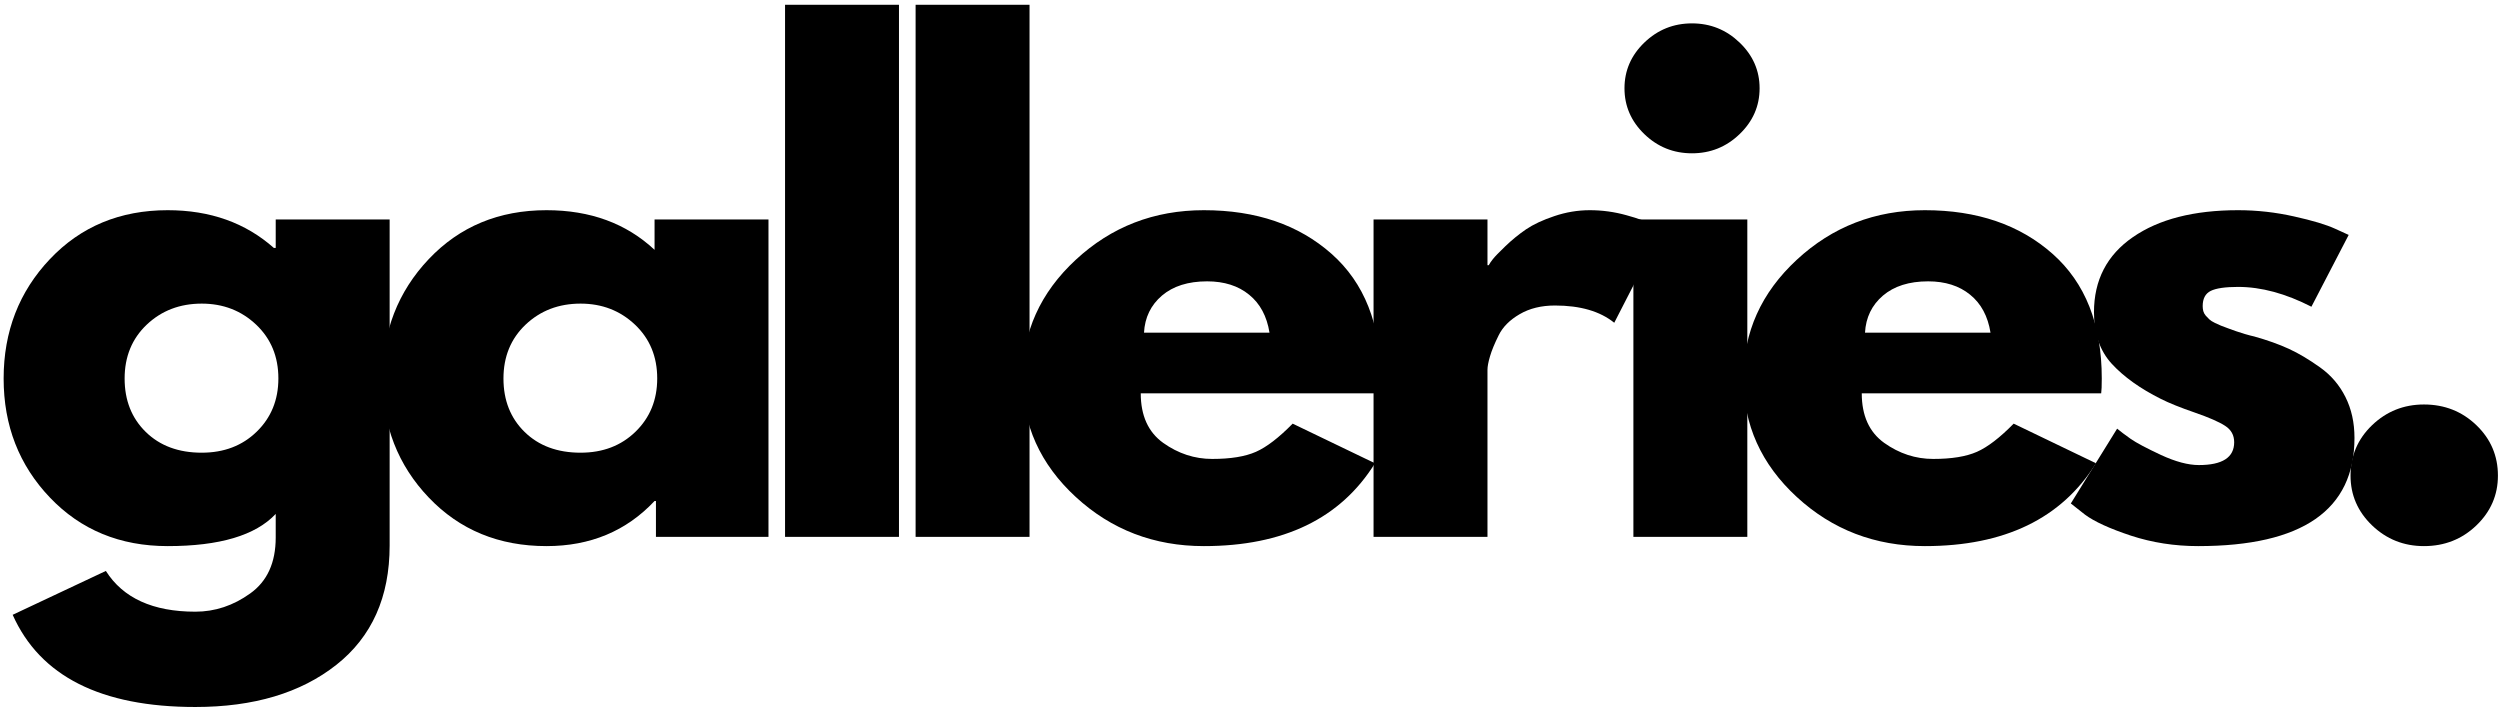 <svg width="305" height="87" viewBox="0 0 305 87" fill="none" xmlns="http://www.w3.org/2000/svg">
<path d="M1.545 75.006L12.915 69.654C15.013 72.969 18.654 74.626 23.834 74.626C26.235 74.626 28.467 73.882 30.529 72.398C32.598 70.921 33.637 68.649 33.637 65.579V62.7C31.179 65.318 26.786 66.625 20.458 66.625C14.646 66.625 9.857 64.652 6.093 60.703C2.325 56.757 0.443 51.915 0.443 46.182C0.443 40.444 2.325 35.584 6.093 31.608C9.857 27.634 14.646 25.644 20.458 25.644C25.635 25.644 29.953 27.179 33.411 30.249H33.637V26.772H47.536V66.557C47.536 72.84 45.364 77.696 41.024 81.119C36.681 84.542 30.953 86.253 23.834 86.253C12.315 86.253 4.885 82.504 1.545 75.006ZM17.901 39.608C16.1 41.32 15.204 43.513 15.204 46.182C15.204 48.845 16.065 51.018 17.788 52.702C19.512 54.387 21.786 55.229 24.611 55.229C27.33 55.229 29.569 54.373 31.32 52.662C33.079 50.95 33.962 48.787 33.962 46.169C33.962 43.507 33.057 41.32 31.25 39.608C29.442 37.897 27.227 37.041 24.611 37.041C21.945 37.041 19.709 37.897 17.901 39.608Z" fill="black"/>
<path d="M52.312 60.703C48.544 56.757 46.662 51.915 46.662 46.182C46.662 40.444 48.544 35.584 52.312 31.608C56.076 27.634 60.864 25.644 66.677 25.644C72.016 25.644 76.409 27.258 79.856 30.48V26.772H93.754V65.498H80.025V61.124H79.856C76.409 64.792 72.016 66.625 66.677 66.625C60.864 66.625 56.076 64.652 52.312 60.703ZM64.12 39.608C62.319 41.32 61.422 43.513 61.422 46.182C61.422 48.845 62.284 51.018 64.007 52.702C65.731 54.387 68.005 55.229 70.83 55.229C73.549 55.229 75.787 54.373 77.539 52.662C79.298 50.95 80.18 48.787 80.18 46.169C80.18 43.507 79.276 41.32 77.468 39.608C75.66 37.897 73.446 37.041 70.83 37.041C68.163 37.041 65.928 37.897 64.12 39.608Z" fill="black"/>
<path d="M95.776 65.498V0.583H109.675V65.498H95.776Z" fill="black"/>
<path d="M111.704 65.498V0.583H125.603V65.498H111.704Z" fill="black"/>
<path d="M168.383 47.989H139.172C139.172 50.706 140.083 52.723 141.913 54.034C143.749 55.338 145.74 55.99 147.887 55.99C150.137 55.99 151.917 55.701 153.227 55.12C154.533 54.543 156.027 53.395 157.704 51.684L167.747 56.519C163.556 63.257 156.596 66.625 146.87 66.625C140.797 66.625 135.588 64.629 131.248 60.635C126.905 56.635 124.737 51.816 124.737 46.182C124.737 40.542 126.905 35.71 131.248 31.689C135.588 27.662 140.797 25.644 146.87 25.644C153.255 25.644 158.446 27.421 162.45 30.969C166.451 34.511 168.453 39.578 168.453 46.169C168.453 47.075 168.429 47.683 168.383 47.989ZM139.568 40.586H154.879C154.558 38.576 153.728 37.034 152.393 35.954C151.066 34.867 149.356 34.324 147.266 34.324C144.957 34.324 143.12 34.905 141.757 36.063C140.401 37.224 139.67 38.732 139.568 40.586Z" fill="black"/>
<path d="M167.573 65.498V26.772H181.472V32.355H181.627C181.73 32.158 181.899 31.906 182.136 31.608C182.369 31.309 182.878 30.786 183.661 30.032C184.452 29.271 185.289 28.589 186.176 27.981C187.069 27.376 188.224 26.836 189.636 26.364C191.049 25.886 192.49 25.644 193.959 25.644C195.474 25.644 196.96 25.848 198.422 26.256C199.891 26.656 200.965 27.054 201.643 27.451L202.744 28.062L196.939 39.377C195.205 37.975 192.793 37.272 189.707 37.272C188.04 37.272 186.603 37.625 185.399 38.331C184.191 39.031 183.34 39.887 182.842 40.898C182.341 41.904 181.988 42.759 181.783 43.466C181.575 44.165 181.472 44.715 181.472 45.123V65.498H167.573Z" fill="black"/>
<path d="M200.616 5.188C202.233 3.633 204.169 2.852 206.422 2.852C208.671 2.852 210.606 3.633 212.227 5.188C213.855 6.747 214.671 8.608 214.671 10.771C214.671 12.937 213.855 14.802 212.227 16.367C210.606 17.926 208.671 18.703 206.422 18.703C204.169 18.703 202.233 17.926 200.616 16.367C198.995 14.802 198.187 12.937 198.187 10.771C198.187 8.608 198.995 6.747 200.616 5.188ZM199.274 26.772V65.498H213.173V26.772H199.274Z" fill="black"/>
<path d="M256.345 47.989H227.135C227.135 50.706 228.046 52.723 229.875 54.034C231.711 55.338 233.703 55.99 235.85 55.99C238.099 55.99 239.879 55.701 241.189 55.12C242.496 54.543 243.99 53.395 245.667 51.684L255.71 56.519C251.518 63.257 244.558 66.625 234.833 66.625C228.759 66.625 223.551 64.629 219.211 60.635C214.867 56.635 212.699 51.816 212.699 46.182C212.699 40.542 214.867 35.71 219.211 31.689C223.551 27.662 228.759 25.644 234.833 25.644C241.217 25.644 246.408 27.421 250.413 30.969C254.414 34.511 256.416 39.578 256.416 46.169C256.416 47.075 256.391 47.683 256.345 47.989ZM227.53 40.586H242.842C242.521 38.576 241.691 37.034 240.356 35.954C239.028 34.867 237.319 34.324 235.228 34.324C232.919 34.324 231.083 34.905 229.72 36.063C228.364 37.224 227.633 38.732 227.53 40.586Z" fill="black"/>
<path d="M273.051 25.644C275.346 25.644 277.62 25.899 279.873 26.405C282.122 26.904 283.8 27.407 284.901 27.913L286.54 28.66L281.992 37.421C278.856 35.812 275.876 35.003 273.051 35.003C271.476 35.003 270.36 35.166 269.703 35.492C269.053 35.818 268.728 36.436 268.728 37.34C268.728 37.54 268.749 37.744 268.799 37.951C268.855 38.151 268.958 38.342 269.11 38.521C269.269 38.695 269.413 38.844 269.548 38.97C269.678 39.099 269.901 39.238 270.211 39.391C270.529 39.537 270.78 39.649 270.96 39.73C271.147 39.805 271.447 39.917 271.864 40.07C272.288 40.216 272.602 40.328 272.81 40.41C273.015 40.484 273.368 40.596 273.87 40.749C274.368 40.895 274.749 40.994 275.014 41.048C276.631 41.503 278.04 42.006 279.237 42.556C280.441 43.109 281.713 43.867 283.051 44.824C284.386 45.775 285.417 46.98 286.144 48.437C286.879 49.898 287.246 51.558 287.246 53.422C287.246 62.224 280.89 66.625 268.177 66.625C265.296 66.625 262.559 66.198 259.971 65.349C257.379 64.489 255.511 63.634 254.363 62.781L252.64 61.423L258.29 52.295C258.703 52.641 259.25 53.052 259.928 53.531C260.613 54.013 261.849 54.669 263.629 55.501C265.409 56.326 266.952 56.737 268.262 56.737C271.133 56.737 272.57 55.81 272.57 53.952C272.57 53.093 272.203 52.427 271.469 51.955C270.741 51.477 269.498 50.933 267.74 50.325C265.988 49.721 264.618 49.167 263.629 48.668C261.115 47.412 259.123 45.989 257.654 44.403C256.192 42.821 255.465 40.718 255.465 38.1C255.465 34.171 257.047 31.115 260.211 28.932C263.375 26.741 267.655 25.644 273.051 25.644Z" fill="black"/>
<path d="M295.721 49.347C298.235 49.347 300.368 50.19 302.12 51.874C303.871 53.558 304.747 55.609 304.747 58.027C304.747 60.391 303.871 62.414 302.12 64.099C300.368 65.783 298.235 66.625 295.721 66.625C293.263 66.625 291.152 65.783 289.393 64.099C287.642 62.414 286.766 60.391 286.766 58.027C286.766 55.609 287.642 53.558 289.393 51.874C291.152 50.19 293.263 49.347 295.721 49.347Z" fill="black"/>
</svg>
